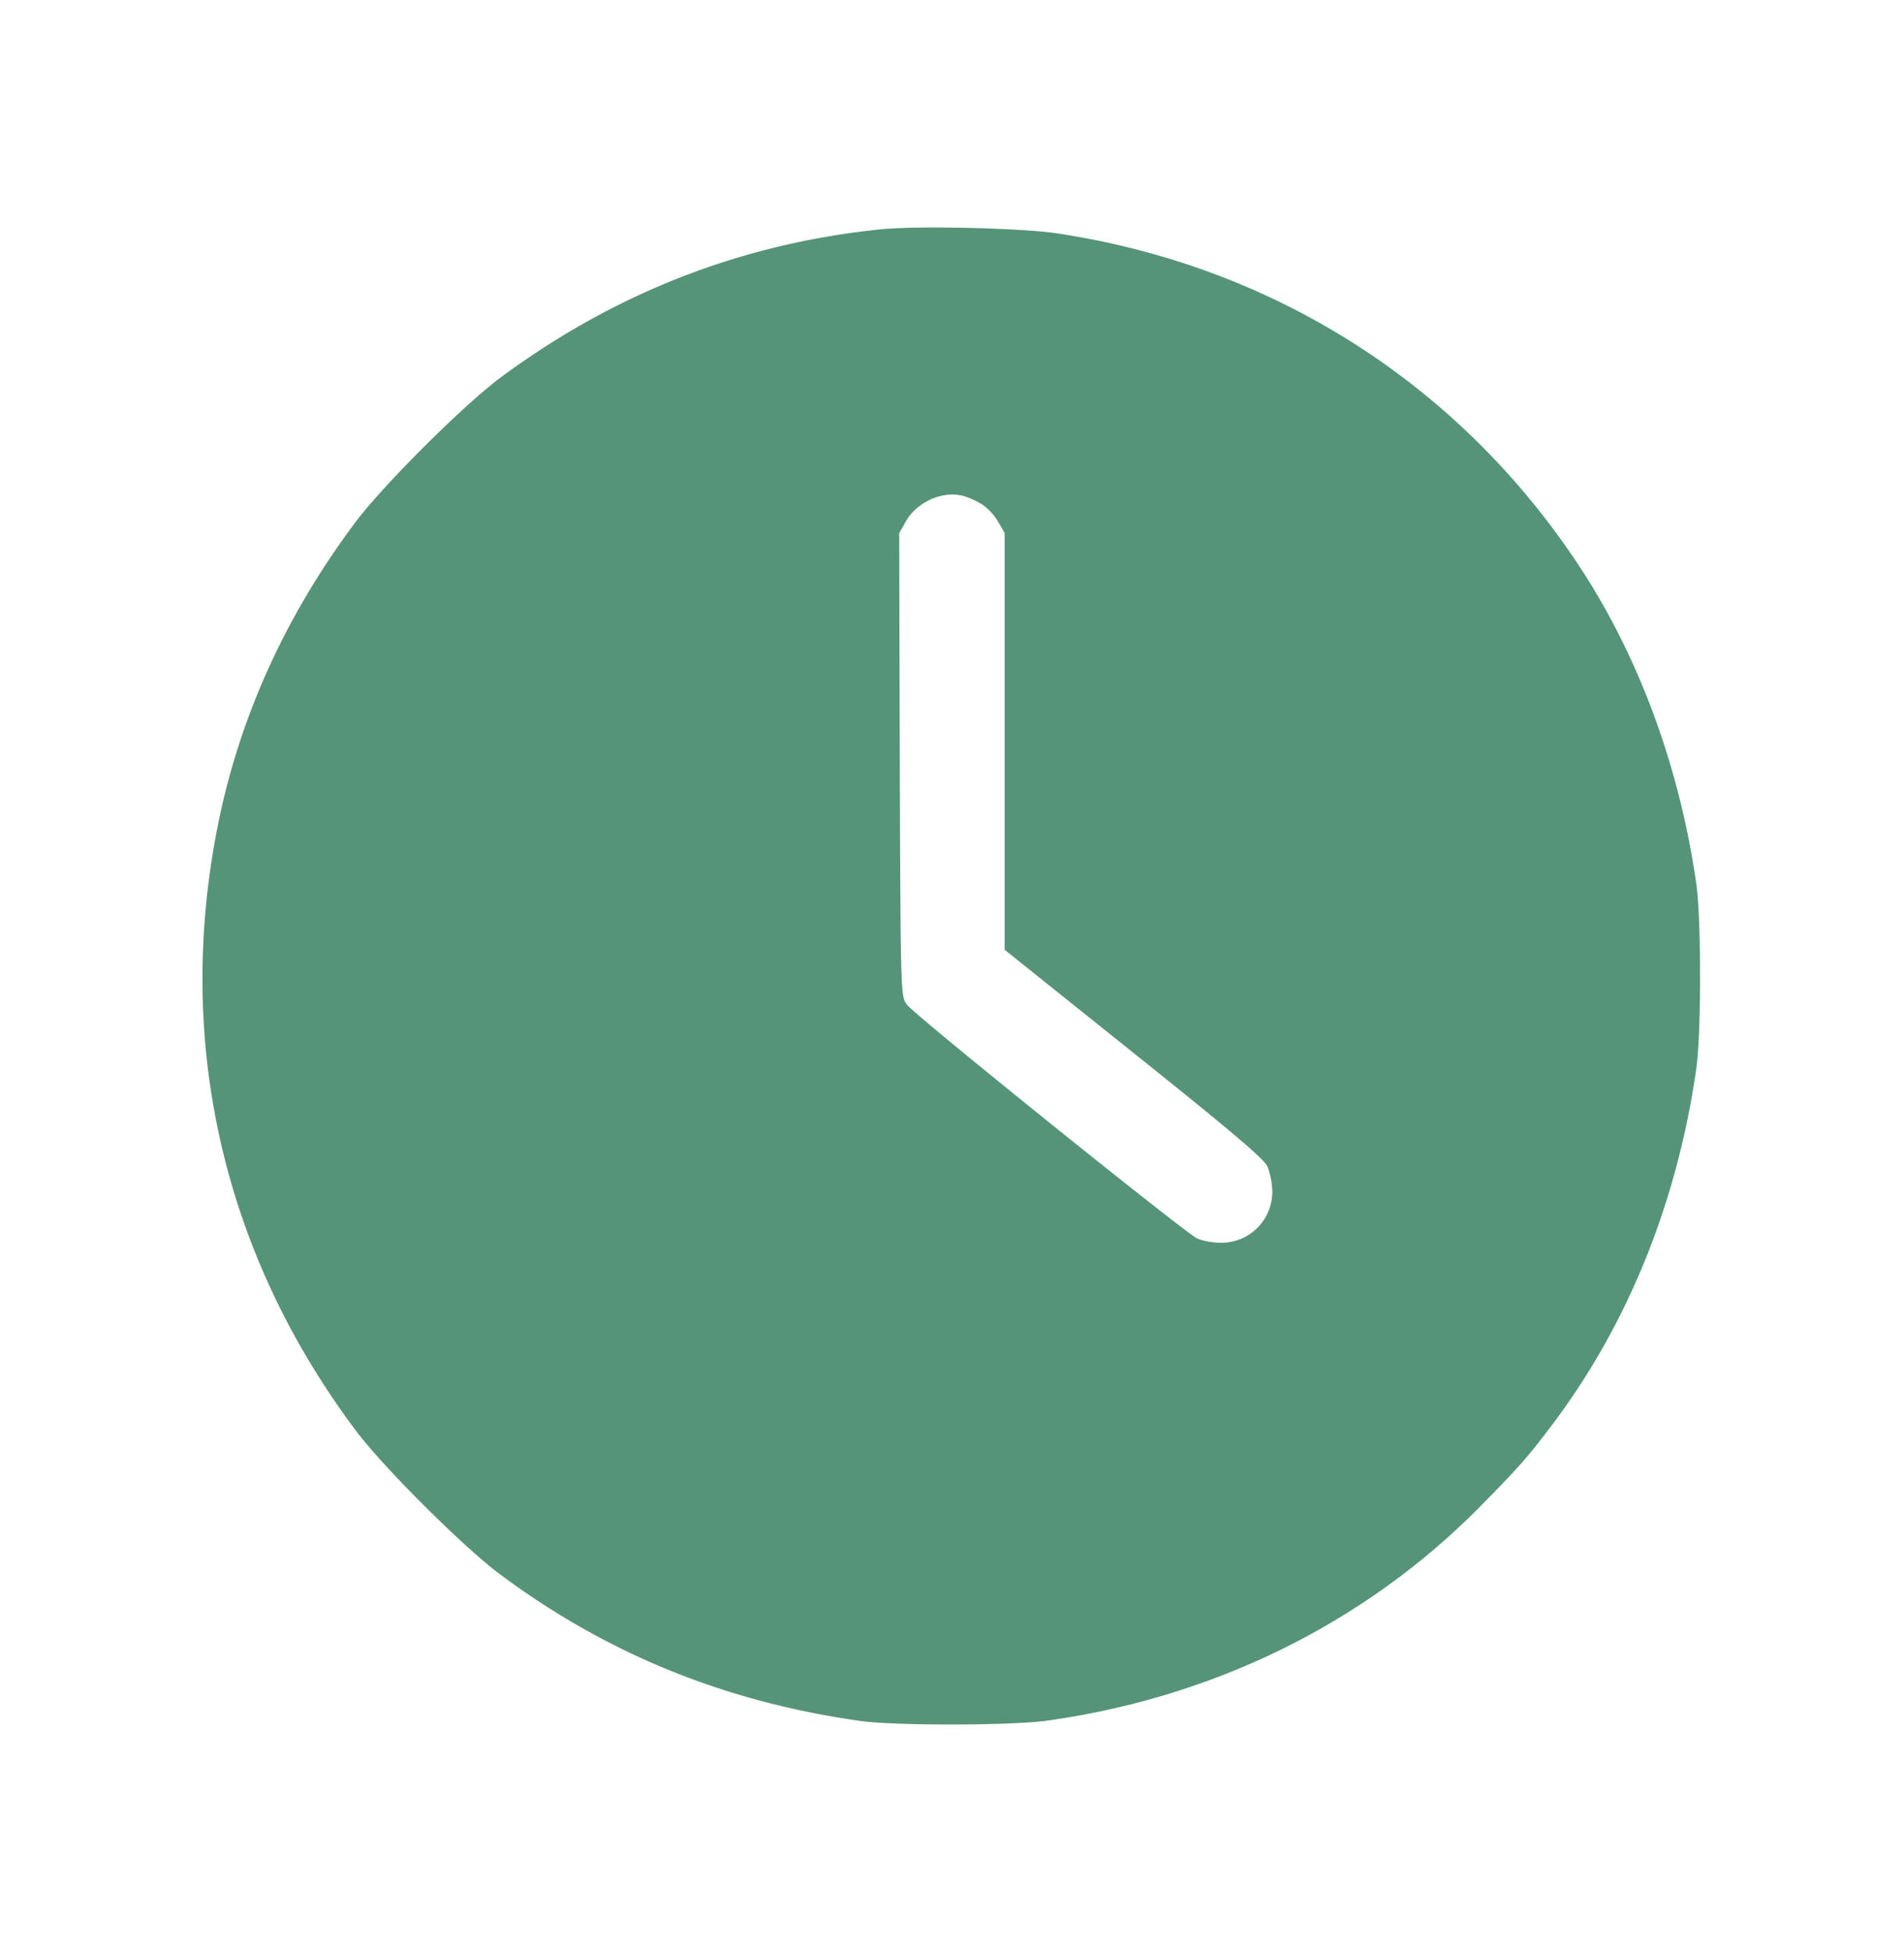 <svg width="40" height="41" fill="none" xmlns="http://www.w3.org/2000/svg"><path d="M18.491 4.817c-2.94.302-5.617 1.354-8.01 3.138-.775.584-2.449 2.252-3.02 3.02-1.52 2.03-2.499 4.246-2.93 6.596-.824 4.454.197 8.797 2.93 12.452.571.769 2.245 2.436 3.02 3.02 2.24 1.674 4.725 2.69 7.58 3.095.725.105 3.143.099 3.906 0 3.562-.492 6.75-2.073 9.173-4.546.775-.788.96-.997 1.452-1.65 1.6-2.11 2.645-4.693 3.045-7.505.105-.726.105-3.15 0-3.876-.356-2.485-1.23-4.842-2.522-6.767-2.529-3.778-6.417-6.226-10.933-6.897-.756-.11-2.94-.16-3.69-.08Zm2.08 5.74c.135.068.307.24.387.382l.148.252v8.754l2.707 2.166c2.03 1.624 2.731 2.215 2.811 2.381.056.123.105.363.105.541a1.07 1.07 0 0 1-1.089 1.065c-.166 0-.388-.043-.492-.092-.277-.136-5.95-4.7-6.097-4.91-.13-.172-.13-.246-.148-5.039l-.012-4.86.135-.24c.216-.388.708-.628 1.126-.56.105.012.29.086.418.16Z" fill="#559479"/></svg>